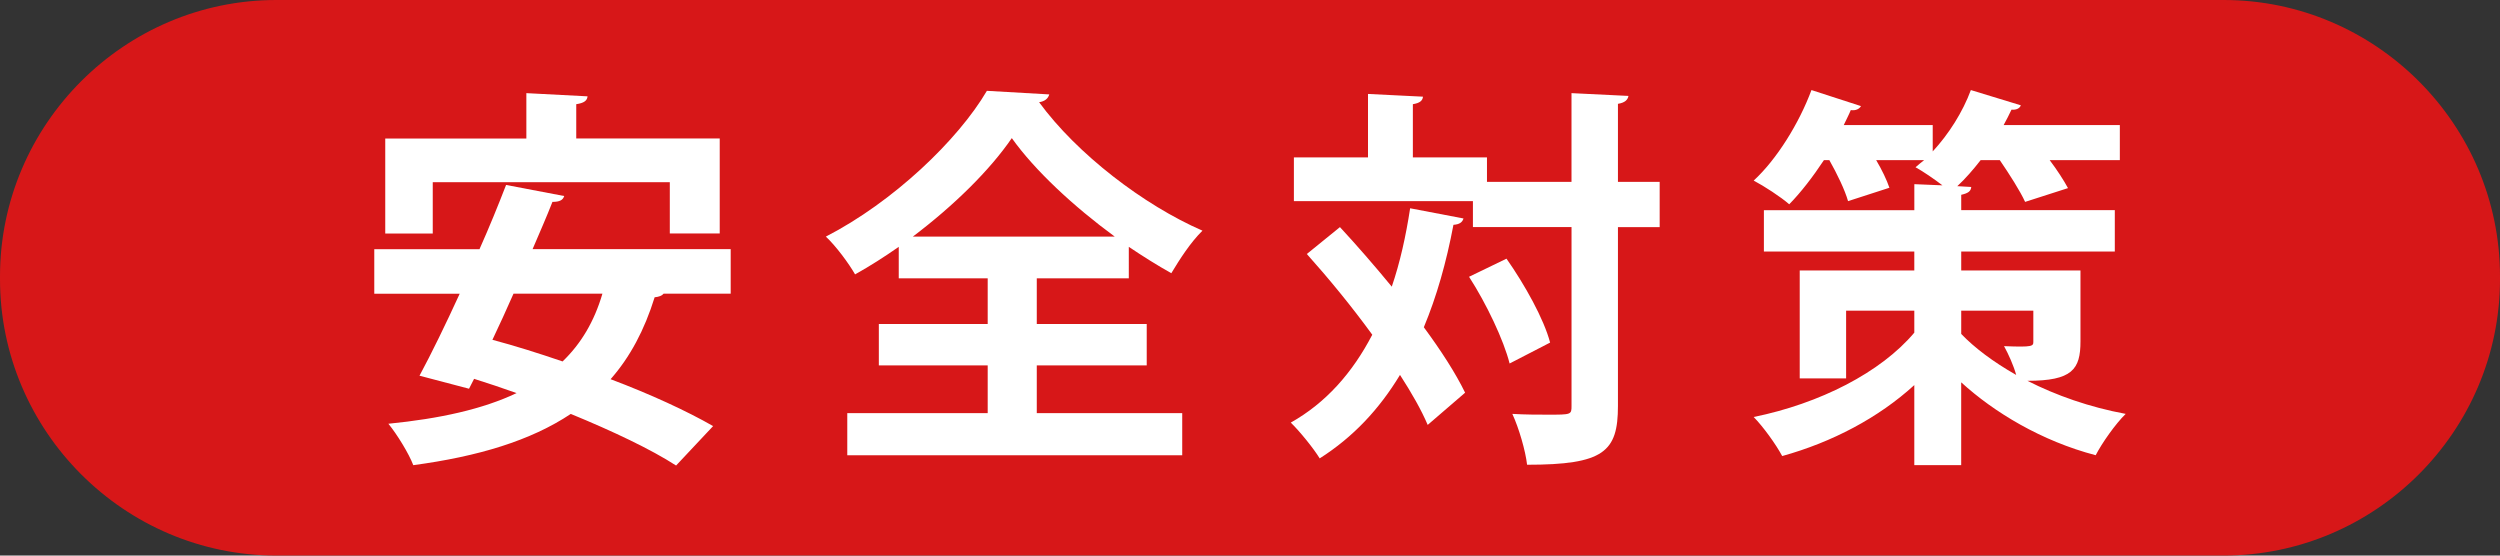 <?xml version="1.0" encoding="utf-8"?>
<!-- Generator: Adobe Illustrator 15.0.0, SVG Export Plug-In . SVG Version: 6.00 Build 0)  -->
<!DOCTYPE svg PUBLIC "-//W3C//DTD SVG 1.1//EN" "http://www.w3.org/Graphics/SVG/1.1/DTD/svg11.dtd">
<svg version="1.1" id="レイヤー_1" xmlns="http://www.w3.org/2000/svg" xmlns:xlink="http://www.w3.org/1999/xlink" x="0px"
	 y="0px" width="90px" height="20px" viewBox="0 0 90 20" enable-background="new 0 0 90 20" xml:space="preserve">
<rect x="0" y="0" width="90" height="20" fill="#333333" stroke="none"/>
<path fill="#D71718" d="M90,10.05c0,5.473-4.479,9.95-9.95,9.95H9.95C4.478,20,0,15.522,0,10.05v-0.1C0,4.478,4.478,0,9.95,0h70.1
	C85.521,0,90,4.478,90,9.95V10.05z"/>
<path fill="#FFFFFF" d="M26.305,10.573h-2.416c-0.056,0.071-0.168,0.115-0.322,0.129c-0.366,1.178-0.885,2.154-1.586,2.949
	c1.432,0.539,2.75,1.148,3.691,1.688l-1.333,1.42c-0.899-0.582-2.274-1.234-3.791-1.858c-1.445,0.964-3.341,1.532-5.67,1.845
	c-0.155-0.412-0.591-1.122-0.897-1.491c1.852-0.184,3.395-0.524,4.616-1.104c-0.518-0.186-1.04-0.357-1.53-0.513l-0.182,0.356
	l-1.783-0.469c0.436-0.809,0.94-1.845,1.447-2.951h-3.075V8.97h3.788c0.354-0.793,0.676-1.586,0.957-2.312l2.092,0.399
	c-0.044,0.142-0.155,0.211-0.423,0.211c-0.211,0.541-0.461,1.107-0.715,1.701h7.132V10.573z M15.579,6.56v1.846h-1.71v-3.42h5.08
	V3.353l2.203,0.115c-0.015,0.155-0.125,0.241-0.407,0.283v1.234h5.165v3.42h-1.797V6.56H15.579z M18.486,10.573
	c-0.252,0.568-0.506,1.134-0.759,1.66c0.802,0.213,1.657,0.482,2.526,0.779c0.662-0.638,1.138-1.431,1.434-2.439H18.486z"/>
<path fill="#FFFFFF" d="M40.637,10.021h-3.313v1.644h3.958v1.49h-3.958v1.717h5.236v1.517H30.502v-1.517h5.055v-1.717h-3.919v-1.49
	h3.919v-1.644h-3.202V8.886c-0.506,0.354-1.038,0.695-1.572,0.992c-0.227-0.396-0.688-1.021-1.052-1.36
	c2.428-1.249,4.757-3.476,5.797-5.248l2.246,0.129c-0.043,0.154-0.169,0.252-0.366,0.281c1.36,1.859,3.761,3.703,5.881,4.624
	c-0.434,0.427-0.813,1.021-1.122,1.532c-0.507-0.285-1.025-0.61-1.53-0.95V10.021z M40.131,8.518
	c-1.489-1.093-2.877-2.383-3.706-3.546c-0.787,1.15-2.078,2.424-3.563,3.546H40.131z"/>
<path fill="#FFFFFF" d="M48.238,8.176c0.605,0.653,1.248,1.392,1.866,2.144c0.296-0.865,0.507-1.816,0.661-2.822l1.921,0.367
	c-0.041,0.143-0.153,0.214-0.362,0.229c-0.254,1.346-0.604,2.582-1.066,3.687c0.629,0.853,1.148,1.661,1.486,2.356l-1.347,1.16
	c-0.227-0.537-0.575-1.146-0.997-1.8c-0.746,1.233-1.685,2.239-2.891,3.005c-0.214-0.352-0.719-0.977-1.041-1.288
	c1.263-0.711,2.218-1.788,2.934-3.164c-0.742-1.021-1.584-2.044-2.356-2.906L48.238,8.176z M59.748,6.546v1.63h-1.502v6.44
	c0,1.646-0.506,2.115-3.271,2.115c-0.056-0.498-0.294-1.321-0.531-1.831c0.476,0.028,0.938,0.028,1.291,0.028
	c0.827,0,0.84,0,0.84-0.313v-6.44h-3.55V7.241H46.58V5.667h2.668V3.382l1.979,0.098c-0.014,0.144-0.11,0.229-0.364,0.271v1.916
	h2.668v0.879h3.043V3.353l2.051,0.1c-0.027,0.143-0.127,0.244-0.379,0.285v2.809H59.748z M54.346,13.086
	c-0.212-0.839-0.829-2.144-1.46-3.122l1.348-0.652c0.657,0.936,1.347,2.171,1.57,3.021L54.346,13.086z"/>
<path fill="#FFFFFF" d="M74.897,9.736v2.554c0,1.008-0.295,1.419-1.909,1.419c1.024,0.522,2.234,0.95,3.537,1.191
	c-0.365,0.354-0.855,1.05-1.08,1.488c-1.953-0.511-3.663-1.547-4.842-2.624v2.98h-1.688v-2.881
	c-1.289,1.178-2.961,2.057-4.756,2.555c-0.227-0.426-0.69-1.064-1.027-1.406c2.373-0.483,4.578-1.602,5.783-3.037v-0.792h-2.455
	v2.439h-1.67V9.736h4.125V9.056H63.5V7.566h5.416V6.63l1.012,0.042c-0.295-0.226-0.687-0.495-0.969-0.651
	c0.099-0.085,0.195-0.169,0.31-0.256h-1.726c0.211,0.357,0.379,0.71,0.476,0.994L66.53,7.241c-0.112-0.398-0.393-0.98-0.674-1.477
	h-0.194c-0.394,0.596-0.83,1.164-1.25,1.59c-0.309-0.27-0.899-0.652-1.279-0.853c0.83-0.765,1.632-2.056,2.08-3.259l1.783,0.578
	c-0.059,0.1-0.185,0.17-0.367,0.143c-0.069,0.17-0.168,0.355-0.254,0.539h3.203v0.949c0.576-0.622,1.08-1.416,1.373-2.209
	l1.799,0.549c-0.041,0.115-0.168,0.172-0.336,0.156c-0.086,0.186-0.183,0.371-0.283,0.555h4.183v1.262h-2.526
	c0.269,0.357,0.506,0.723,0.66,1.008l-1.544,0.496c-0.181-0.396-0.562-0.992-0.912-1.504h-0.688
	c-0.267,0.342-0.548,0.668-0.841,0.938l0.502,0.029c-0.014,0.155-0.111,0.225-0.361,0.282v0.553h5.529v1.489h-5.529v0.681H74.897z
	 M70.604,11.184v0.838c0.475,0.495,1.148,1.005,1.979,1.476c-0.099-0.355-0.281-0.752-0.437-1.037c1.054,0.043,1.054,0,1.054-0.17
	v-1.106H70.604z"/>
</svg>
